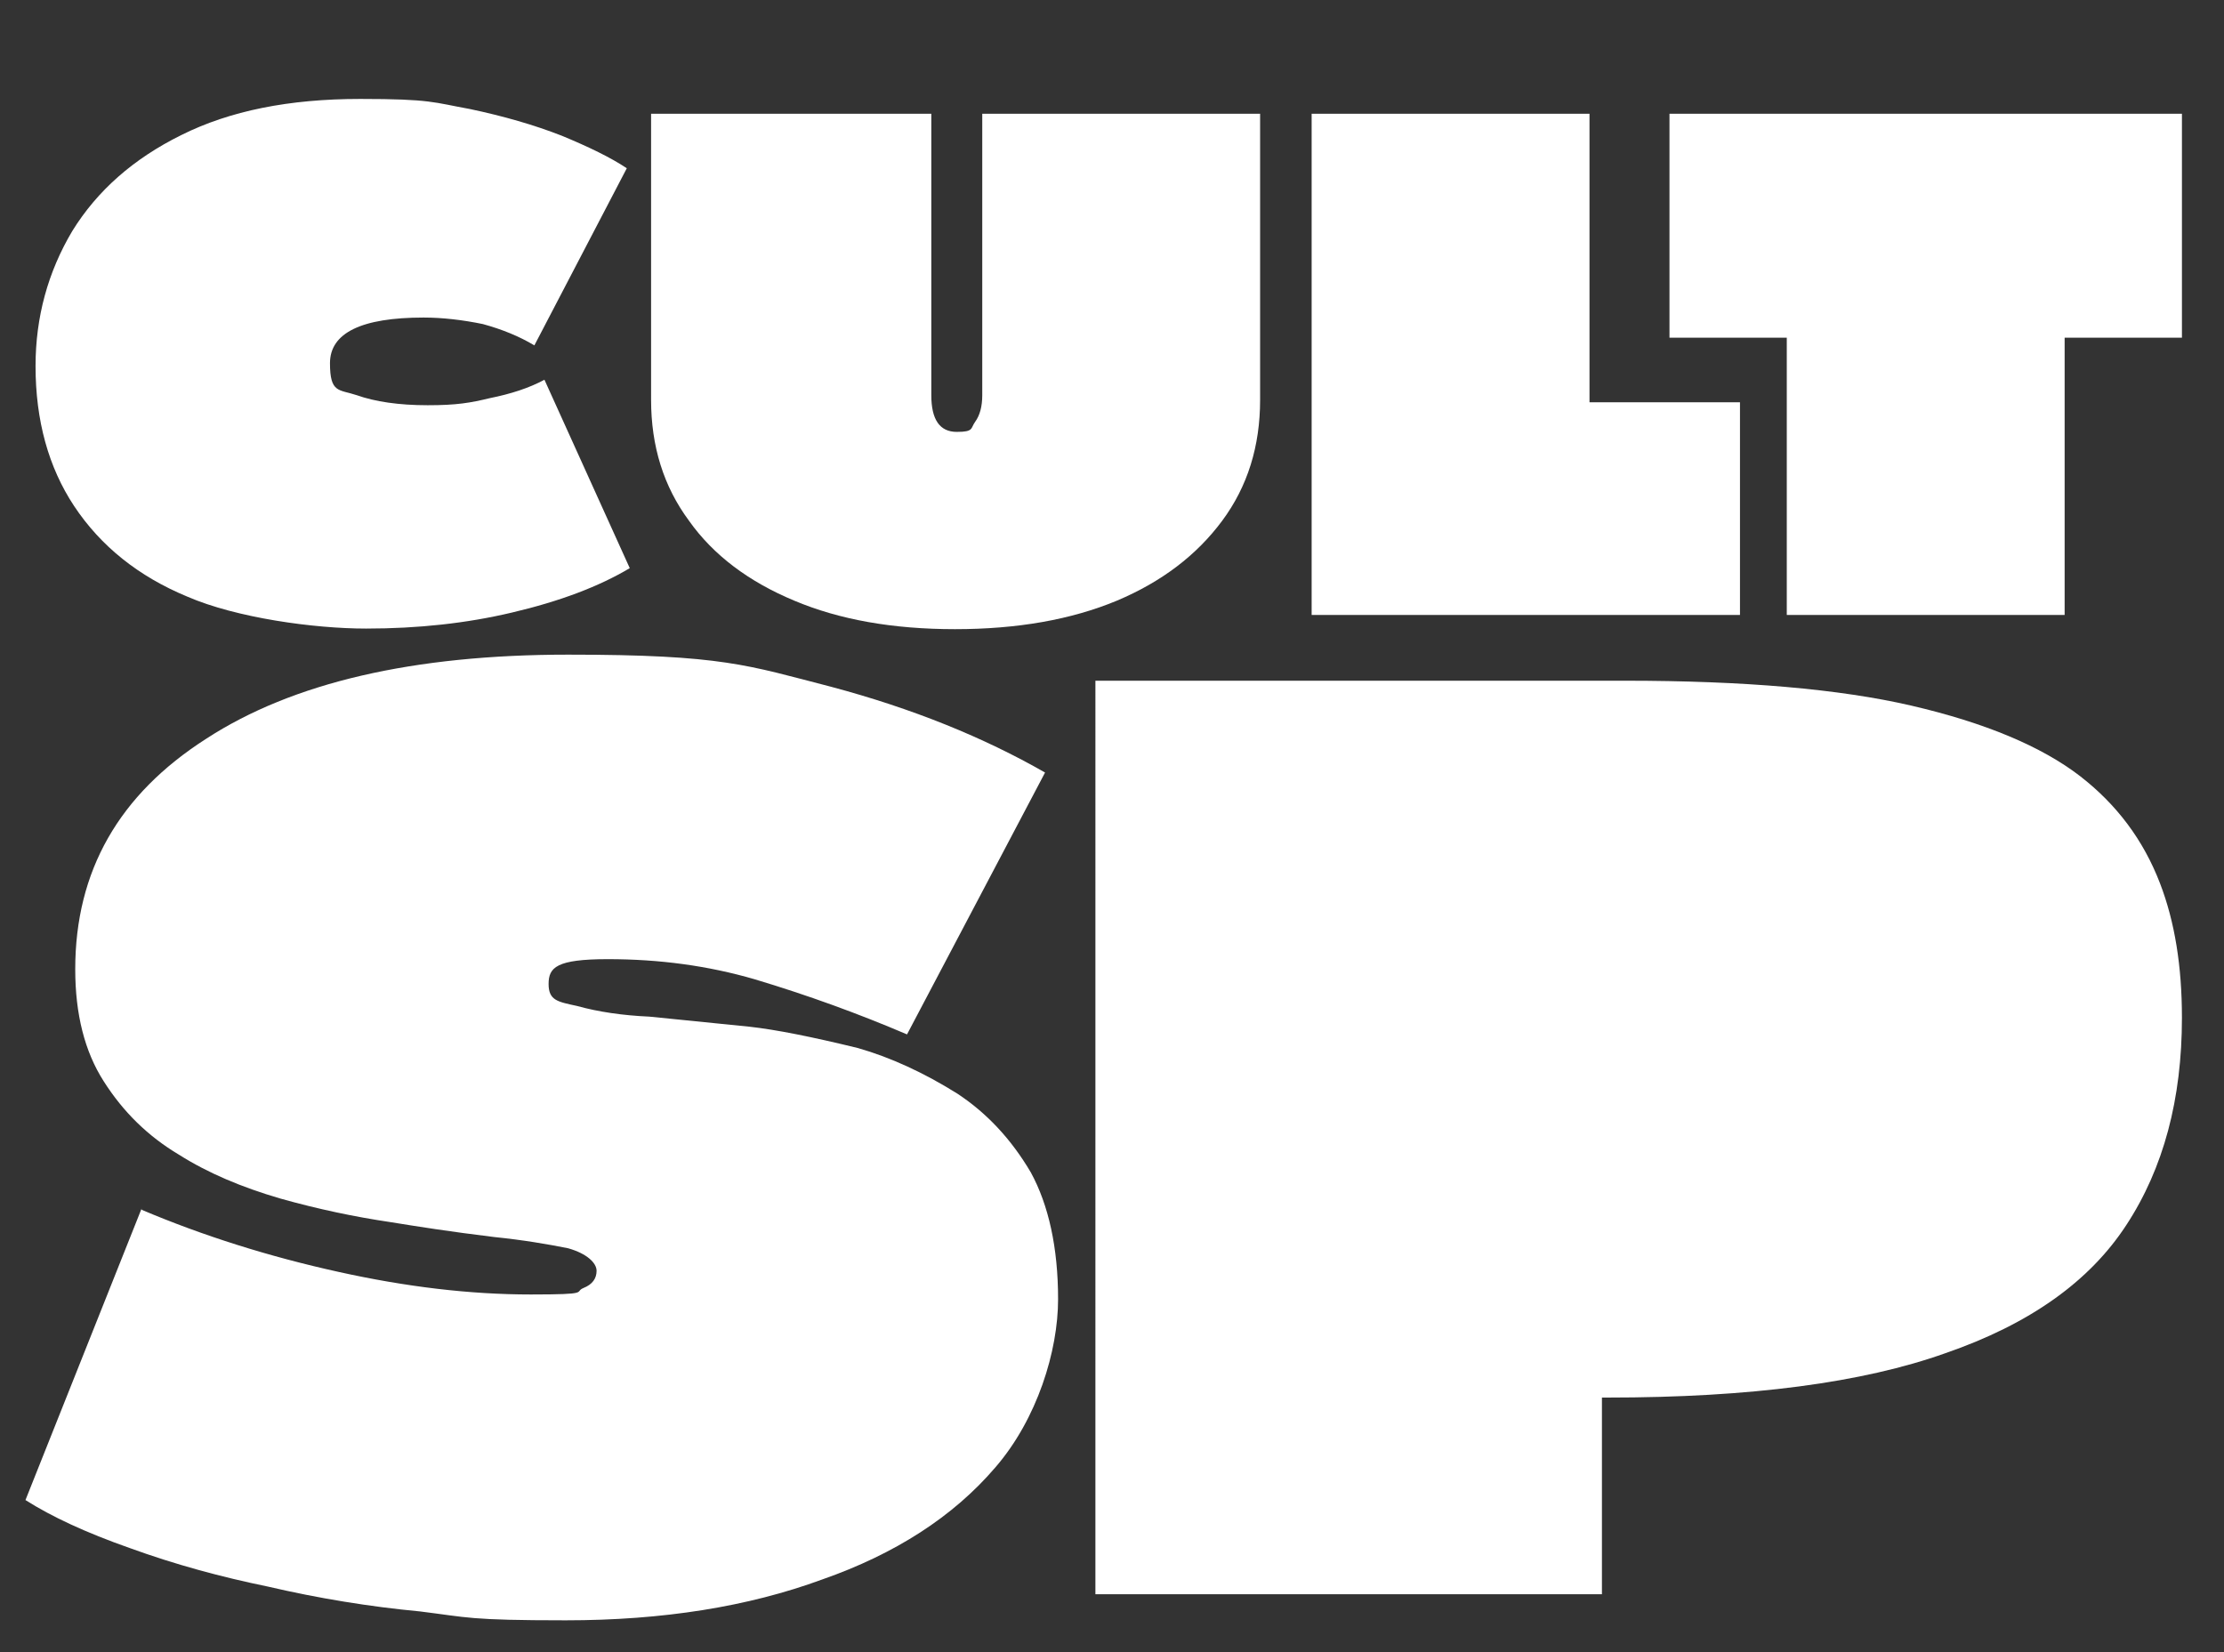 <?xml version="1.0" encoding="UTF-8"?>
<svg xmlns="http://www.w3.org/2000/svg" version="1.1" viewBox="0 0 375.4 278.9">
  <rect x="0" y="0" width="375.4" height="278.9" fill="#333333" stroke="none"/>
  <defs>
    <style>
      .cls-1 {
        fill: #fff;
      }
    </style>
  </defs>
  <!-- Generator: Adobe Illustrator 28.6.0, SVG Export Plug-In . SVG Version: 1.2.0 Build 709)  -->
  <g>
    <g id="Camada_1">
      <g>
        <g>
          <path class="cls-1" d="M6,61.8c0-8.3,2.1-15.9,6.2-22.8,4.2-6.8,10.3-12.2,18.4-16.2,8.2-4.1,18.2-6.1,30.2-6.1s12.4.6,18.5,1.7c5.7,1.2,10.9,2.7,15.5,4.5,4.6,1.9,8.3,3.7,11,5.5l-15.6,29.9c-2.5-1.5-5.4-2.7-8.7-3.6-3.4-.7-6.8-1.1-10-1.1-10.5,0-15.8,2.6-15.8,7.7s1.5,4.4,4.5,5.4c3.1,1.1,7.1,1.7,12,1.7s7.2-.4,10.5-1.2c3.5-.7,6.6-1.7,9.2-3.1l14.4,31.8c-5.2,3.1-11.8,5.6-19.9,7.5-7.6,1.8-15.8,2.7-24.6,2.7s-21.9-1.8-30.2-5.4c-8.2-3.4-14.6-8.5-19.1-15.3-4.3-6.5-6.5-14.4-6.5-23.6Z"/>
          <path class="cls-1" d="M109.9,19.2h47.3v47.5c0,4.1,1.4,6.2,4.3,6.2s2.3-.6,3.1-1.7c.8-1.1,1.2-2.6,1.2-4.5V19.2h46.9v48.3c0,7.8-2.1,14.6-6.4,20.4-4.3,5.8-10.2,10.3-17.8,13.5-7.7,3.2-16.8,4.8-27.3,4.8s-19.5-1.6-27.1-4.8c-7.7-3.2-13.7-7.7-17.8-13.5-4.3-5.8-6.4-12.6-6.4-20.4V19.2Z"/>
          <path class="cls-1" d="M221.4,19.2h46.9v48.7h25.4v35.9h-72.3V19.2Z"/>
          <path class="cls-1" d="M281.8,19.2h86.5v37.8h-19.8v46.8h-46.9v-46.8h-19.8V19.2Z"/>
        </g>
        <g>
          <path class="cls-1" d="M23.9,204.2c10.4,4.4,21.5,7.9,33.3,10.5,11.3,2.5,22.1,3.8,32.4,3.8s7.2-.4,8.9-1.1c1.5-.6,2.2-1.6,2.2-2.9s-1.6-2.9-4.8-3.8c-3.5-.7-7.6-1.4-12.5-1.9-7.4-.9-13.1-1.8-17.4-2.5-6.1-.9-12.3-2.2-18.7-4-6.5-1.9-12.2-4.3-17.1-7.4-5.2-3.1-9.4-7.2-12.7-12.4-3.2-5-4.8-11.3-4.8-18.9,0-16.6,7.4-29.5,22.1-38.9,14.6-9.5,35-14.2,61.1-14.2s30.3,1.8,44.3,5.4c13.9,3.7,25.9,8.6,36.2,14.5l-23.3,44.2c-8.2-3.5-16.7-6.6-25.7-9.3-7.9-2.3-16.1-3.4-24.8-3.4s-10,1.4-10,4.2,1.6,3,4.8,3.7c3.6,1,7.7,1.6,12.2,1.8,2.2.2,7.8.8,16.9,1.7,4.5.5,10.5,1.7,18.3,3.6,5.6,1.6,11.2,4.2,16.8,7.7,5,3.3,9.1,7.7,12.4,13.3,3,5.5,4.6,12.7,4.6,21.4s-3.5,20.2-10.6,28.4c-7.1,8.3-16.9,14.6-29.2,18.9-12.5,4.6-26.9,6.9-43.3,6.9s-16.5-.5-24.6-1.5c-8.5-.8-17.1-2.2-25.7-4.2-7.8-1.6-15.6-3.7-23.3-6.5-7.4-2.6-13.2-5.3-17.6-8.1l19.6-49.2Z"/>
          <path class="cls-1" d="M184.9,114.9h89.4c20.1,0,36.2,1.4,48.3,4.2,12.5,2.9,22,6.9,28.5,11.9,6.2,4.8,10.7,10.8,13.5,18.1,2.5,6.5,3.7,14,3.7,22.7,0,13.7-3.1,25.4-9.4,35-6.2,9.5-16.3,16.7-30.5,21.6-14,5-33,7.5-57,7.5h-1v33.2h-85.5V114.9Z"/>
        </g>
      </g>
    </g>
  </g>
</svg>